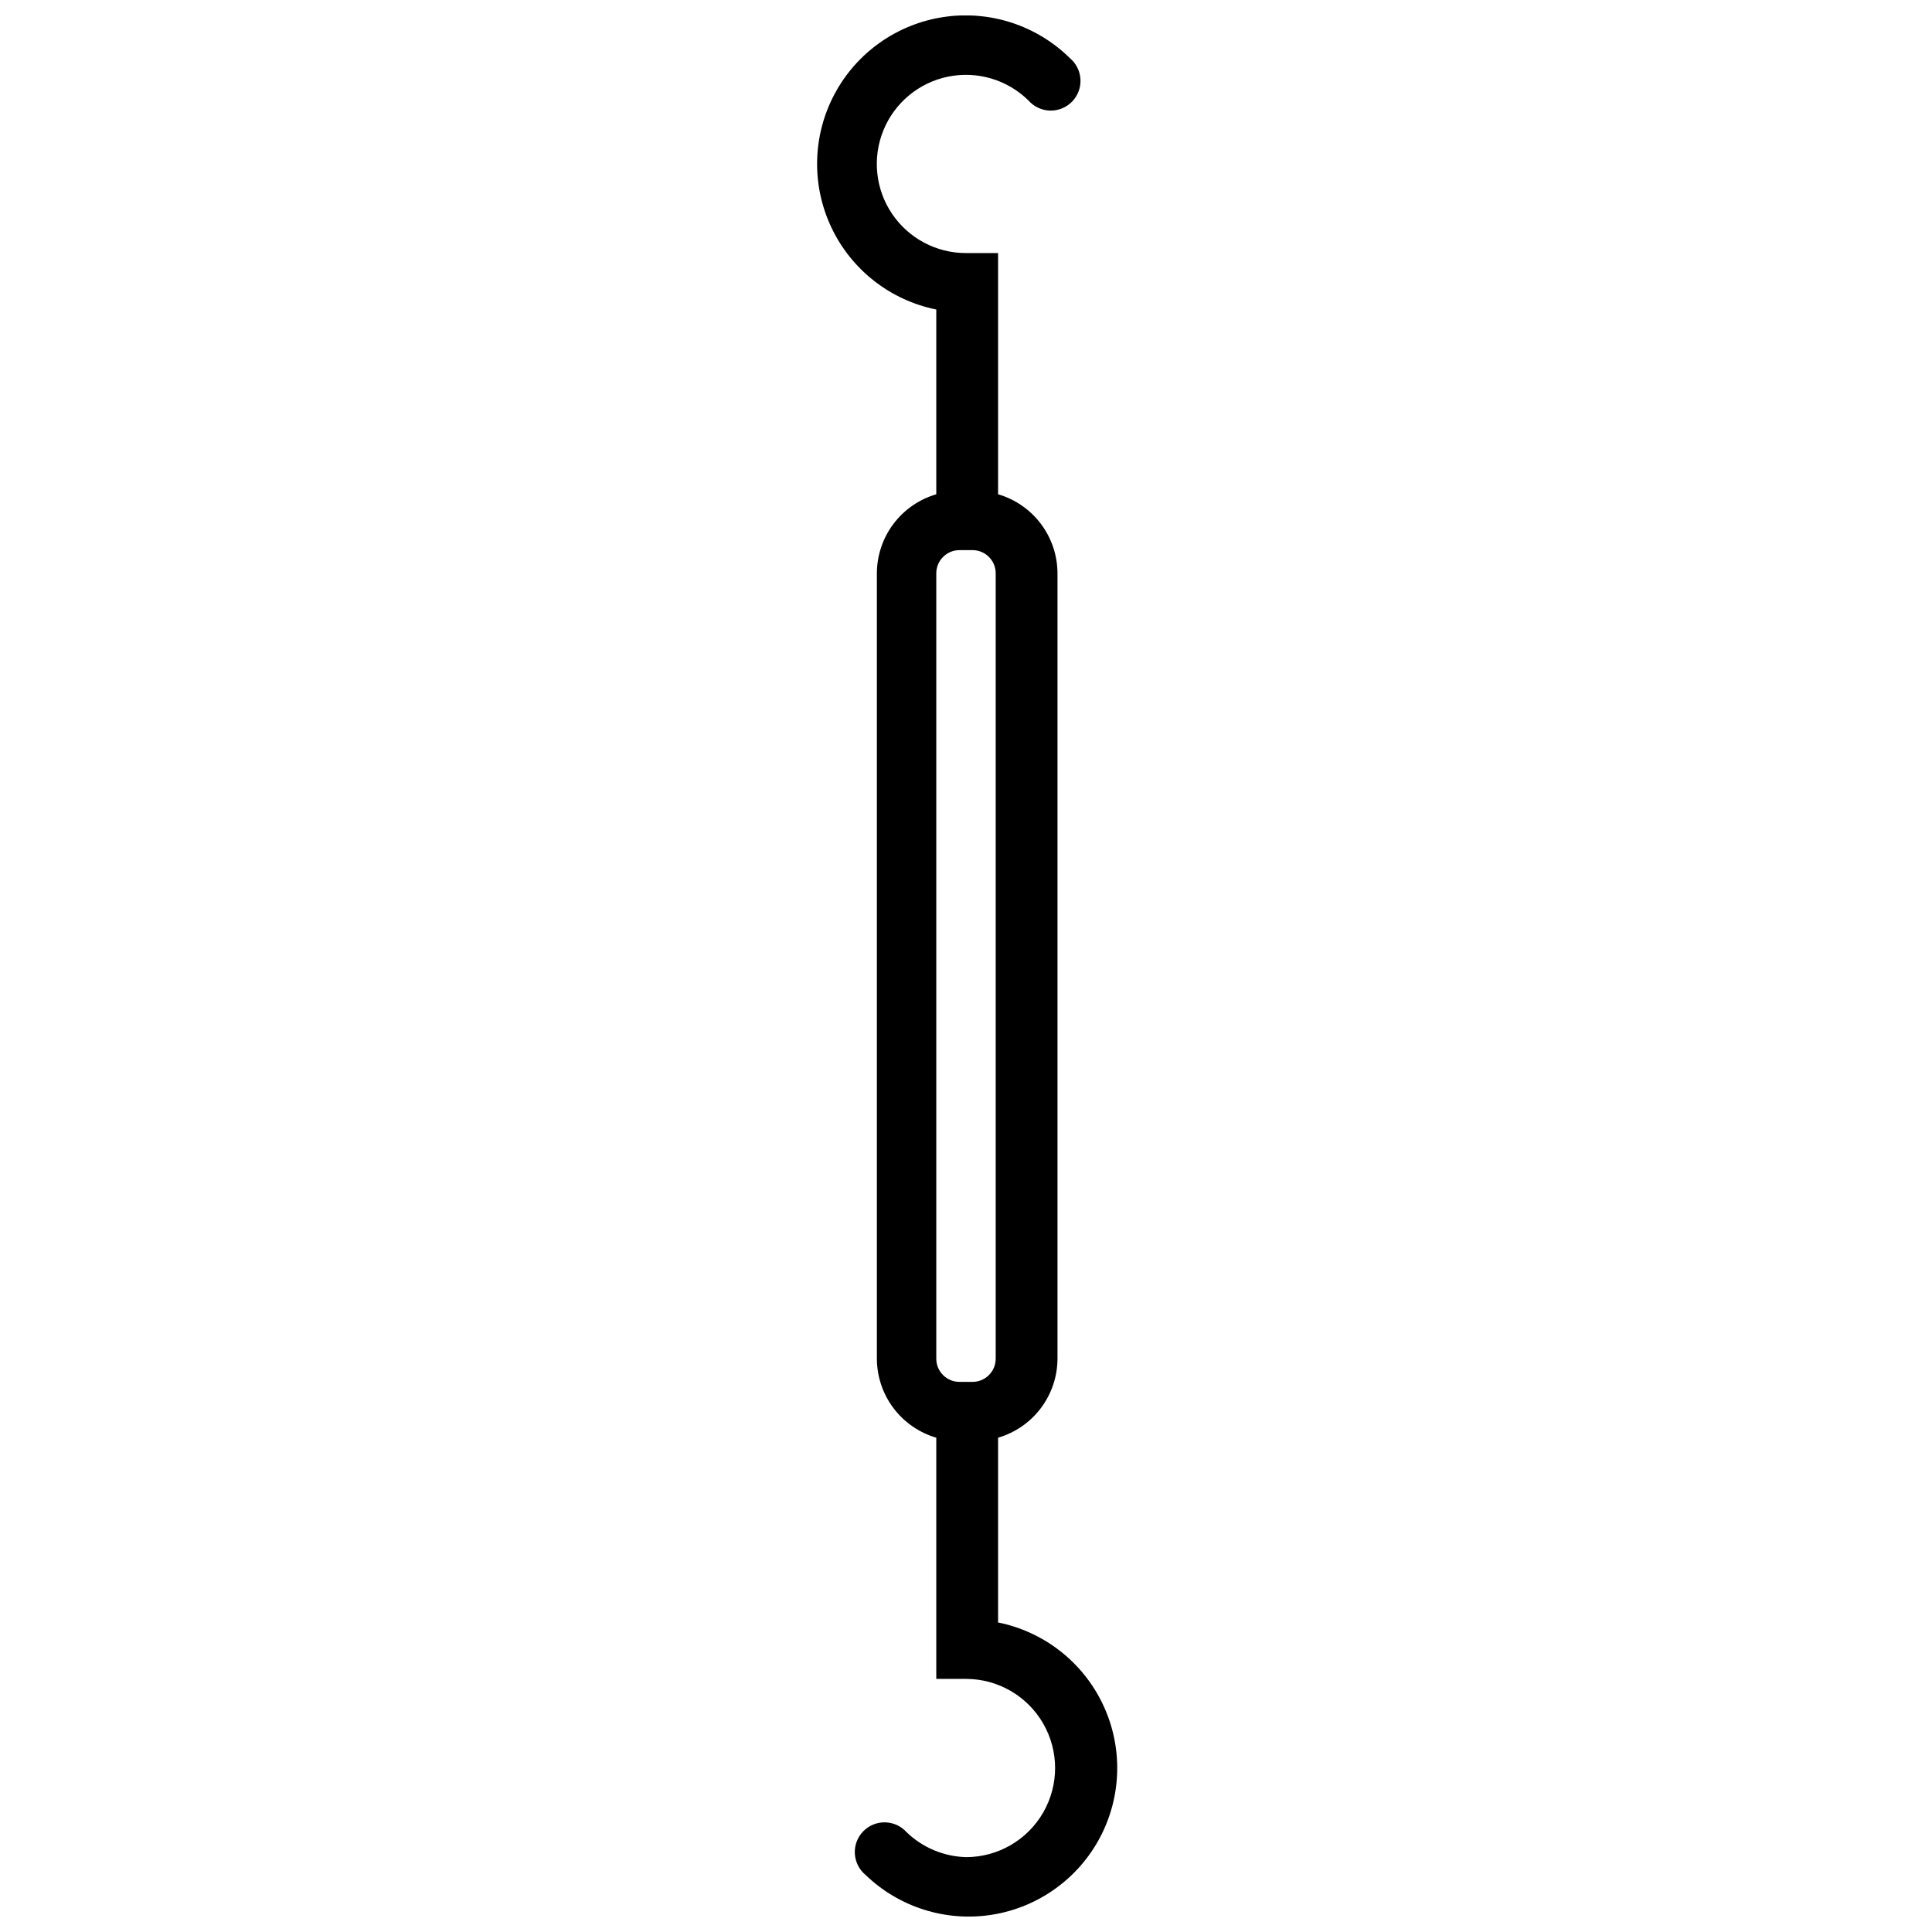 <?xml version="1.0" encoding="UTF-8"?>
<!-- Uploaded to: ICON Repo, www.iconrepo.com, Generator: ICON Repo Mixer Tools -->
<svg width="800px" height="800px" version="1.1" viewBox="144 144 512 512" xmlns="http://www.w3.org/2000/svg">
 <defs>
  <clipPath id="a">
   <path d="m360 148.09h81v503.81h-81z"/>
  </clipPath>
 </defs>
 <g clip-path="url(#a)">
  <path d="m400 636.16c-5.891-0.164-11.508-2.523-15.746-6.613-1.465-1.629-3.539-2.574-5.727-2.606-2.191-0.035-4.293 0.844-5.809 2.422-1.516 1.582-2.305 3.723-2.176 5.906 0.129 2.188 1.16 4.219 2.848 5.613 8.918 8.602 21.367 12.504 33.602 10.527 12.23-1.977 22.82-9.598 28.578-20.57 5.758-10.973 6.012-24.016 0.684-35.203-5.324-11.188-15.605-19.215-27.754-21.668v-48.961c4.531-1.328 8.516-4.082 11.352-7.856 2.836-3.773 4.379-8.363 4.394-13.086v-208.14c-0.016-4.723-1.559-9.312-4.394-13.086-2.836-3.773-6.82-6.527-11.352-7.852v-63.922h-8.5c-7.871 0.008-15.23-3.91-19.621-10.441s-5.238-14.82-2.262-22.105c2.977-7.289 9.387-12.613 17.098-14.199 7.707-1.59 15.699 0.77 21.316 6.285 1.438 1.652 3.5 2.633 5.691 2.703 2.191 0.066 4.312-0.781 5.856-2.344 1.539-1.559 2.356-3.695 2.258-5.883-0.102-2.191-1.109-4.242-2.785-5.656-8.848-8.734-21.301-12.773-33.59-10.898-12.293 1.879-22.973 9.449-28.809 20.426-5.84 10.977-6.148 24.066-0.836 35.305 5.312 11.242 15.621 19.309 27.809 21.766v48.965c-4.531 1.324-8.512 4.078-11.352 7.852-2.836 3.773-4.375 8.363-4.391 13.086v208.14c0.016 4.723 1.555 9.312 4.391 13.086 2.84 3.773 6.82 6.527 11.352 7.856v63.918h7.875c8.438 0 16.23 4.504 20.449 11.809 4.219 7.309 4.219 16.309 0 23.617-4.219 7.305-12.012 11.809-20.449 11.809zm-7.875-340.23c0-1.629 0.648-3.191 1.801-4.34 1.152-1.152 2.711-1.801 4.34-1.801h3.465c1.629 0 3.191 0.648 4.34 1.801 1.152 1.148 1.801 2.711 1.801 4.34v208.14c0 3.391-2.75 6.141-6.141 6.141h-3.465c-3.391 0-6.141-2.75-6.141-6.141z"/>
 </g>
</svg>